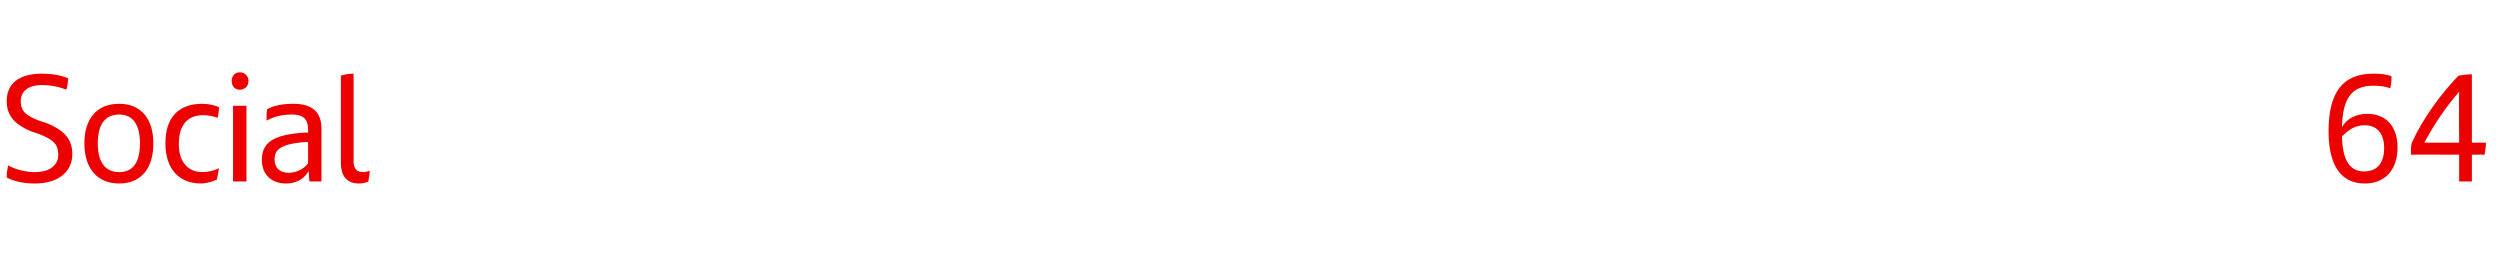 <?xml version="1.0" standalone="no"?><!DOCTYPE svg PUBLIC "-//W3C//DTD SVG 1.1//EN" "http://www.w3.org/Graphics/SVG/1.1/DTD/svg11.dtd"><svg xmlns="http://www.w3.org/2000/svg" version="1.1" width="373.3px" height="39.5px" viewBox="0 -10 373.3 39.5" style="top:-10px"><desc>Social 64</desc><defs/><g id="Polygon276376"><path d="m1 16.5c0-.7.1-1.2.2-1.8c1.3.7 2.8 1 4 1c2.2 0 3.5-1 3.5-2.6c0-1.7-.9-2.3-2.9-3.1c0 0-1.2-.4-1.2-.4c-2.1-.9-3.6-2.1-3.6-4.5c0-2.6 1.8-4.1 5.3-4.1c1.4 0 2.7.2 3.9.7c-.1.7-.1 1.1-.3 1.7c-1.2-.5-2.5-.7-3.6-.7c-2.2 0-3.2 1-3.2 2.4c0 1.6.9 2.2 2.7 2.9c0 0 1.2.4 1.2.4c1.9.8 3.8 1.9 3.8 4.6c0 2.5-1.9 4.4-5.6 4.4c-1.6 0-3.1-.3-4.2-.9zm11.6-5.1c0-3.6 1.8-5.9 5.2-5.9c3.3 0 5.1 2.3 5.1 5.9c0 3.7-1.8 6-5.1 6c-3.3 0-5.2-2.3-5.2-6zm8.3 0c0-2.7-1-4.3-3.1-4.3c-2.2 0-3.2 1.6-3.2 4.3c0 2.8 1.1 4.3 3.2 4.3c2.1 0 3.1-1.5 3.1-4.3zm3.8 0c0-4.1 2.2-5.9 5.5-5.9c.9 0 1.8.2 2.5.5c0 .5-.1 1.2-.2 1.6c-.8-.3-1.5-.4-2.2-.4c-2.3 0-3.6 1.5-3.6 4.3c0 2.6 1.3 4.2 3.5 4.2c.8 0 1.8-.2 2.5-.6c-.1.5-.2 1.1-.3 1.7c-.6.3-1.6.6-2.4.6c-3.1 0-5.3-2-5.3-6zm9.9-9.3c0-.8.5-1.3 1.2-1.3c.7 0 1.3.5 1.3 1.3c0 .8-.6 1.3-1.3 1.3c-.7 0-1.2-.5-1.2-1.3zm.2 3.7l2 0l0 11.3l-2 0l0-11.3zm13.2 3.4c-.01.03 0 7.9 0 7.9l-1.8 0c0 0-.13-1.59-.1-1.6c-.6 1.1-1.7 1.9-3.4 1.9c-2.1 0-3.6-1.3-3.6-3.5c0-2.5 1.5-3.8 6.4-4.1c.03-.03.5 0 .5 0c0 0 .03-.48 0-.5c0-1.5-.7-2.2-2.4-2.2c-1.7 0-2.8.4-3.8.9c0-.5 0-1.2.1-1.7c.9-.5 2.2-.8 3.9-.8c2.9 0 4.2 1.3 4.2 3.7zm-2 5.2c.03-.01 0-3.2 0-3.2c0 0-.38.01-.4 0c-3.8.3-4.6 1.2-4.6 2.6c0 1.2.7 2 2.1 2c1.2 0 2.3-.6 2.9-1.4zm4.9-.1c0 0 0-13 0-13c.6-.2 1.3-.3 1.9-.3c0 0 0 13.1 0 13.1c0 1.1.5 1.6 1.4 1.6c.4 0 .7-.1 1-.2c0 .5-.1 1.1-.2 1.6c-.4.2-.9.3-1.4.3c-1.7 0-2.7-1-2.7-3.1zm307.1-2.3c0 3.3-1.8 5.4-4.9 5.4c-3.4 0-5.4-2.5-5.4-7.8c0-5.8 2.1-8.6 6.7-8.6c1.1 0 2 .1 2.7.4c0 .5 0 1.1-.2 1.8c-.6-.3-1.6-.4-2.5-.4c-3.2 0-4.6 1.8-4.7 6.2c.7-1.3 2.1-2 3.8-2c2.7 0 4.5 1.8 4.5 5zm-2 .1c0-2.3-1.2-3.4-2.9-3.4c-1.3 0-2.4.6-3.4 1.7c.1 3.6 1.2 5.2 3.3 5.2c2 0 3-1.3 3-3.5zm15 1c-.02-.03-1.9 0-1.9 0l0 4l-1.9 0l0-4c0 0-7.19-.03-7.2 0c0-.8 0-1.2.1-1.7c1.5-3.4 4.2-7.2 7-10.1c.6-.1 1.2-.2 2-.2c-.01.04 0 10.2 0 10.2c0 0 2.11.01 2.1 0c0 .5-.1 1.3-.2 1.8zm-3.8-1.8c0 0-.05-7.56 0-7.6c-2.1 2.4-3.8 5-5.2 7.6c.04.01 5.2 0 5.2 0z" stroke="none" fill="#ec0000"/></g></svg>